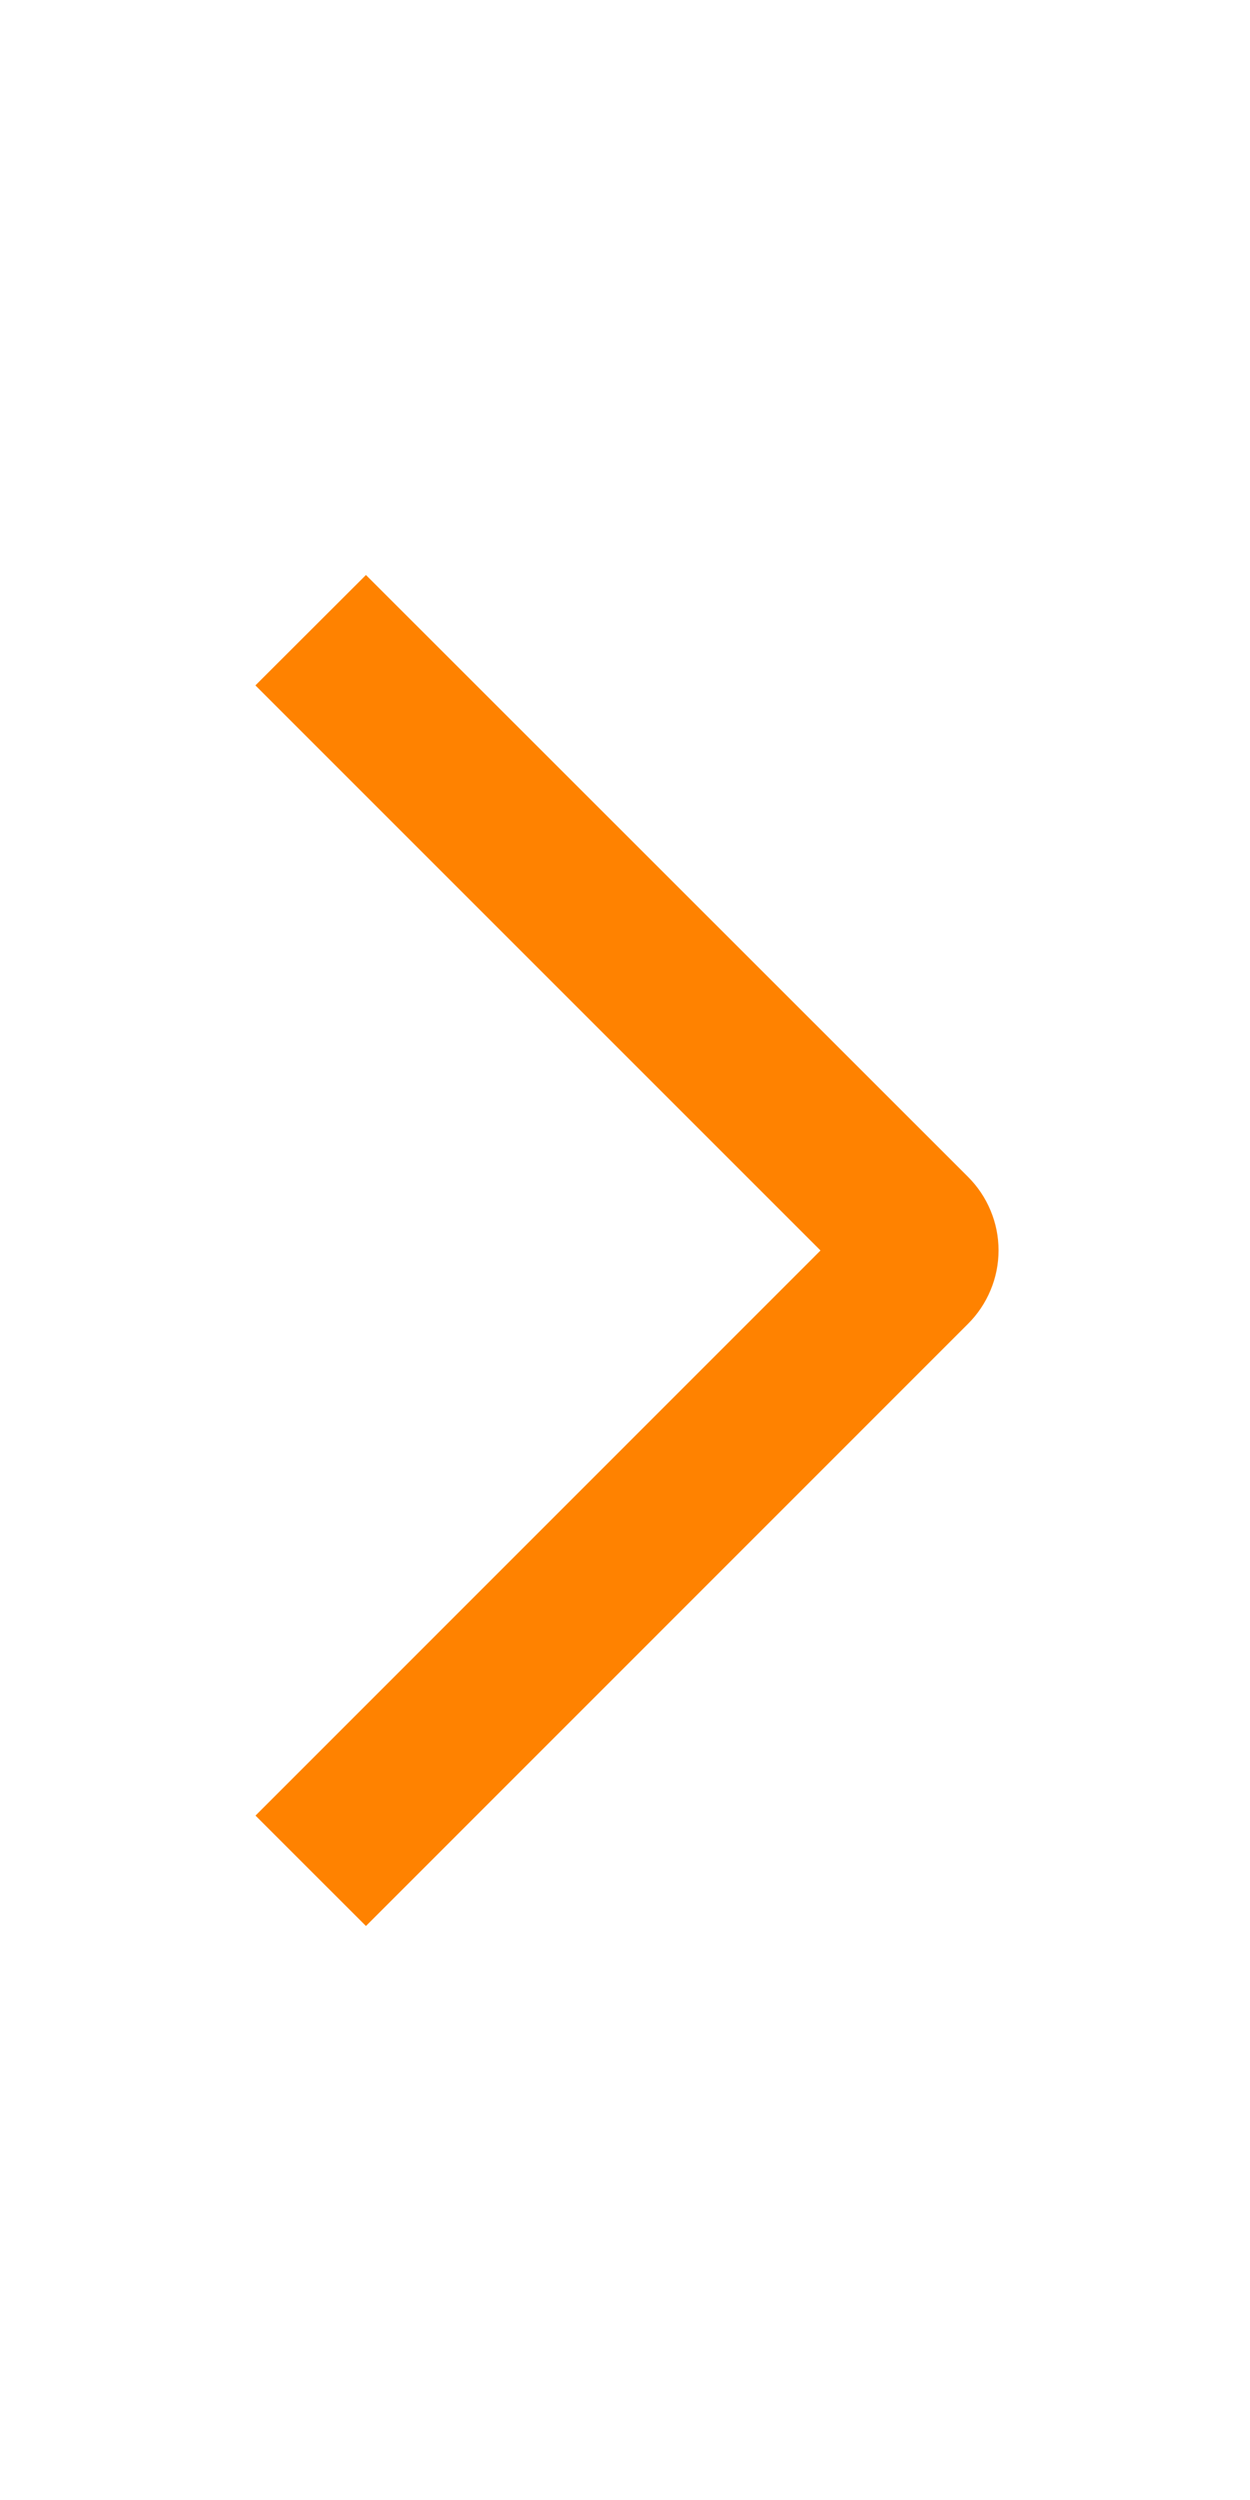 <svg width="25" height="50" viewBox="0 0 25 50" fill="none" xmlns="http://www.w3.org/2000/svg">
<path d="M5.108 13.708L7.319 11.5L19.358 23.535C19.552 23.728 19.706 23.957 19.811 24.21C19.917 24.462 19.971 24.733 19.971 25.007C19.971 25.281 19.917 25.552 19.811 25.804C19.706 26.057 19.552 26.286 19.358 26.479L7.319 38.52L5.11 36.312L16.41 25.01L5.108 13.708Z" fill="#FF8200"/>
</svg>
